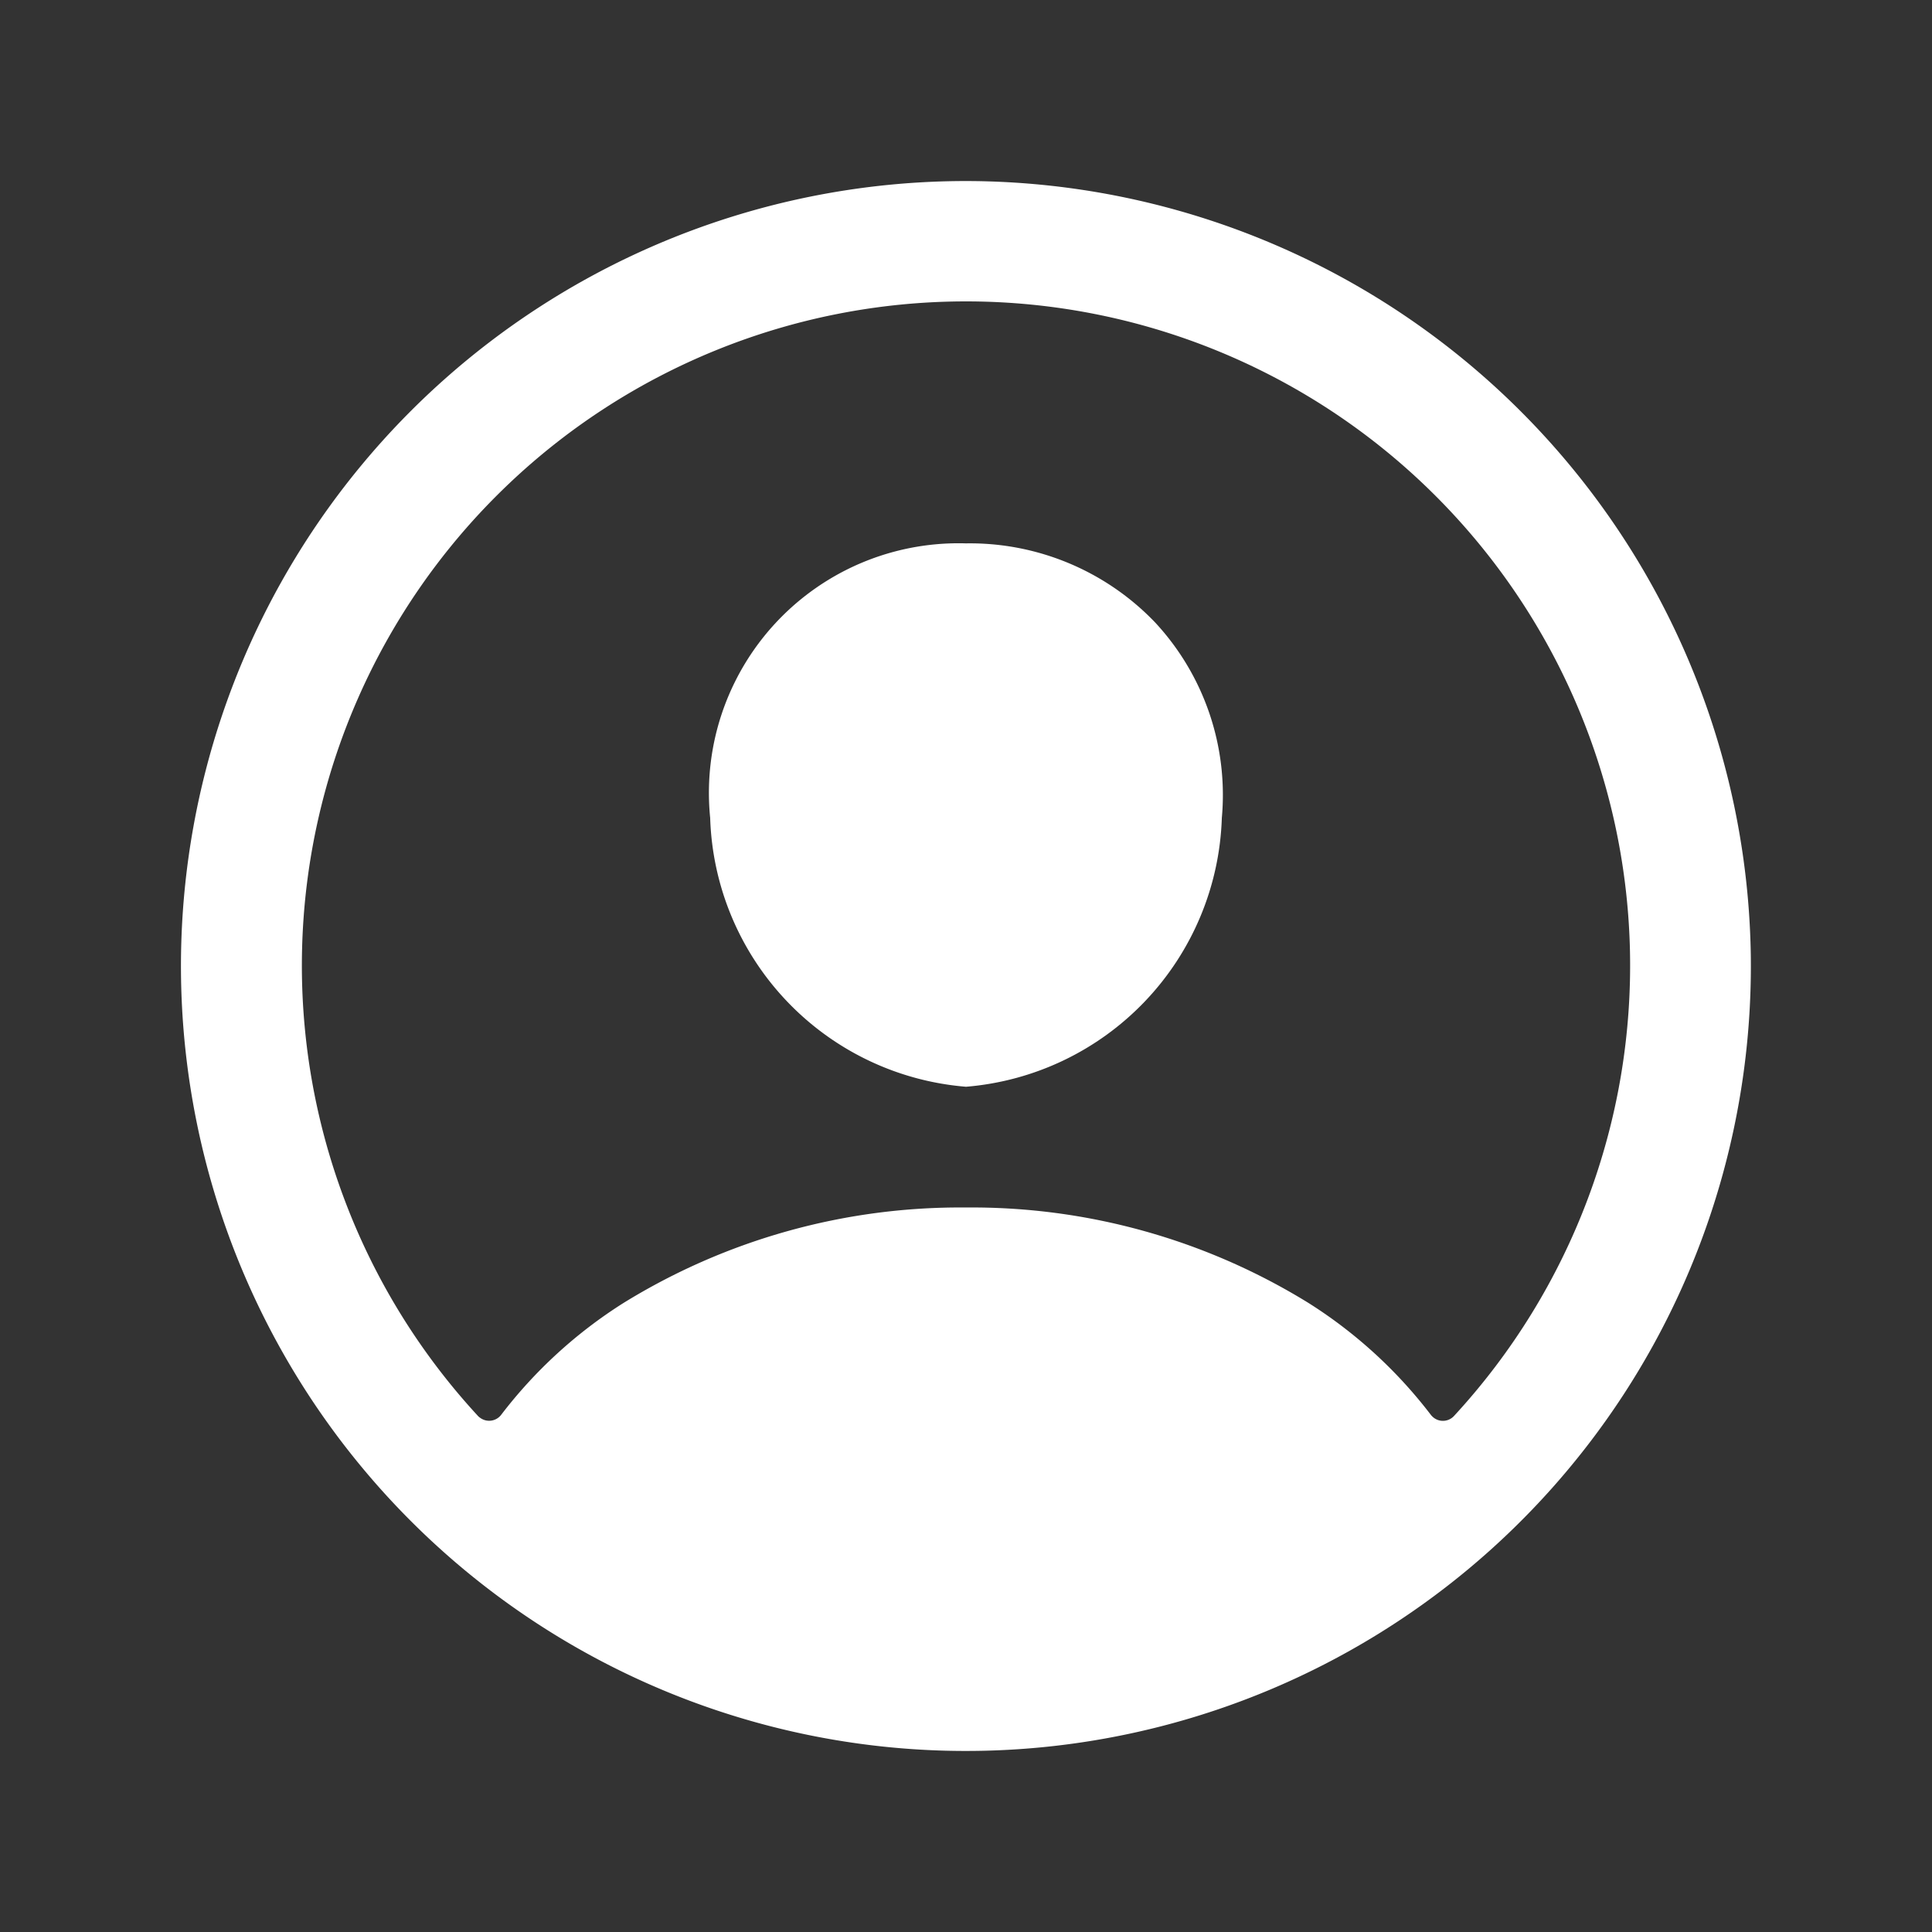 <svg id="icon_login" xmlns="http://www.w3.org/2000/svg" xmlns:xlink="http://www.w3.org/1999/xlink" width="24" height="24" viewBox="0 0 24 24">
  <rect x="0" y="0" width="24" height="24" fill="#333333" stroke="none"/>
  <defs>
    <clipPath id="clip-path">
      <rect id="사각형_150396" data-name="사각형 150396" width="24" height="24" fill="none"/>
    </clipPath>
  </defs>
  <rect id="사각형_150395" data-name="사각형 150395" width="24" height="24" fill="none"/>
  <g id="그룹_166339" data-name="그룹 166339" clip-path="url(#clip-path)">
    <path id="패스_87944" data-name="패스 87944" d="M12.136,2.25a9.751,9.751,0,1,0,9.613,9.615A9.764,9.764,0,0,0,12.136,2.25m5.926,15.34a.187.187,0,0,1-.265.01.184.184,0,0,1-.023-.025,5.825,5.825,0,0,0-1.516-1.387A7.962,7.962,0,0,0,12,15a7.962,7.962,0,0,0-4.258,1.188,5.825,5.825,0,0,0-1.516,1.387.188.188,0,0,1-.262.037.138.138,0,0,1-.026-.022,8.25,8.25,0,1,1,12.124,0" fill="#fff"/>
    <path id="패스_87945" data-name="패스 87945" d="M12,6.75a3.1,3.1,0,0,0-3.178,3.41A3.46,3.46,0,0,0,12,13.5a3.462,3.462,0,0,0,3.178-3.339,3.148,3.148,0,0,0-.829-2.429A3.183,3.183,0,0,0,12,6.75" fill="#fff"/>
  </g>
</svg>

